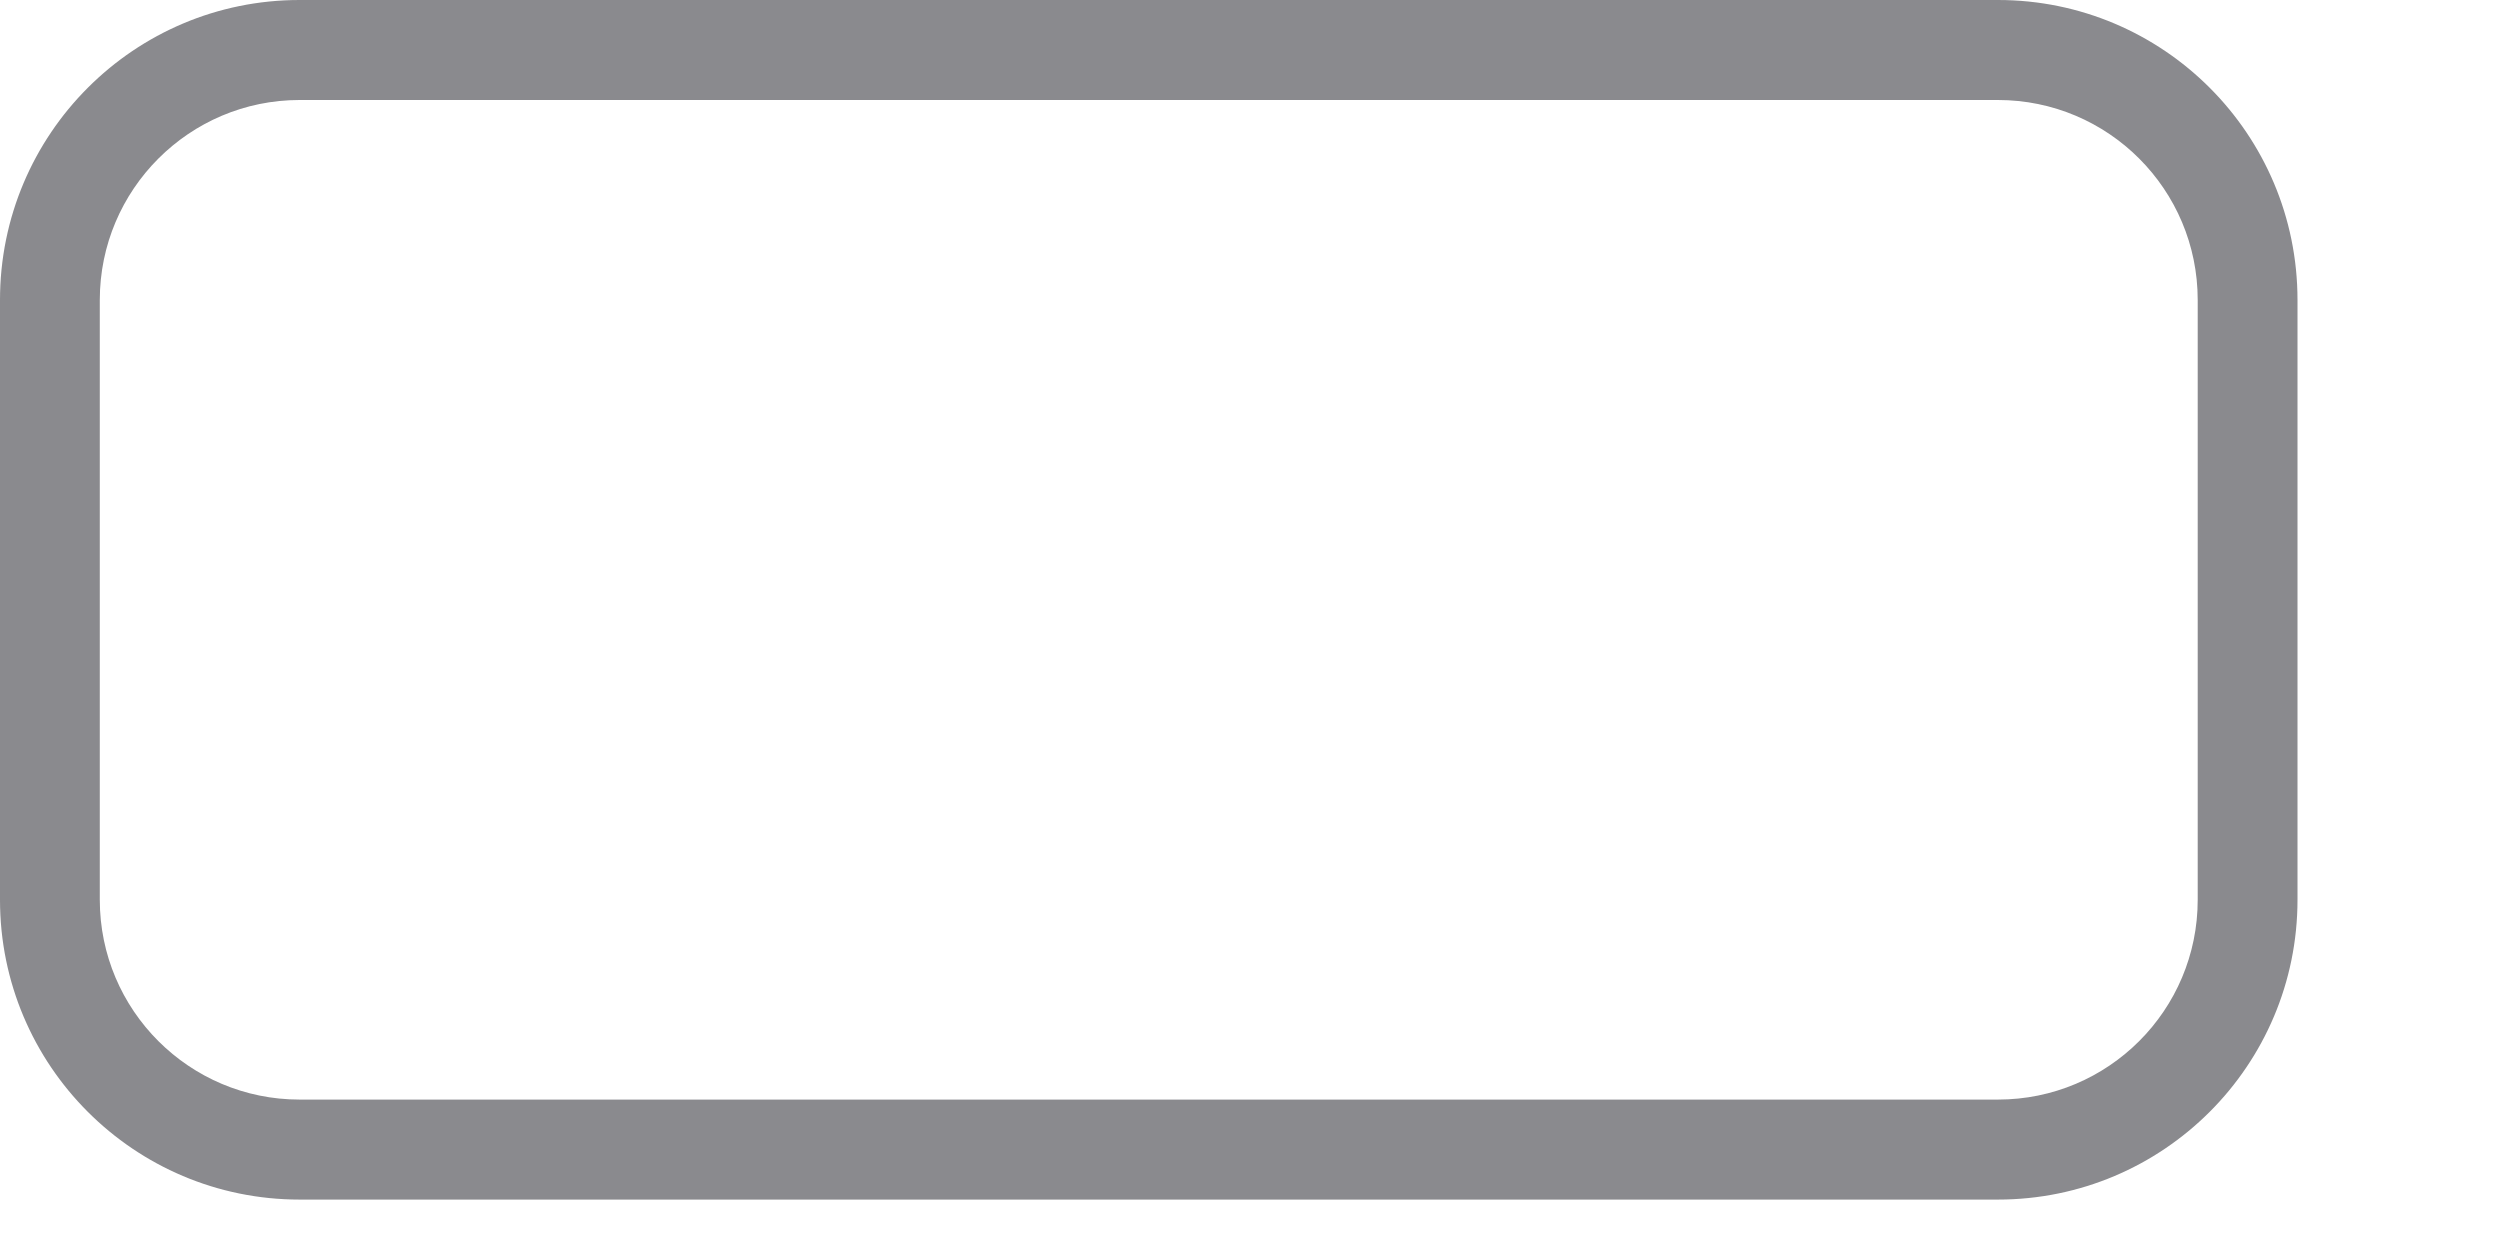 <?xml version="1.0" encoding="utf-8"?>
<svg xmlns="http://www.w3.org/2000/svg" fill="none" height="100%" overflow="visible" preserveAspectRatio="none" style="display: block;" viewBox="0 0 12 6" width="100%">
<path clip-rule="evenodd" d="M1.438 0H9.59C10.384 0 11.028 0.644 11.028 1.44V4.319C11.028 5.114 10.384 5.758 9.59 5.758H1.438C0.644 5.758 0 5.114 0 4.319V1.44C0 0.644 0.644 0 1.438 0ZM1.438 0.48C0.909 0.48 0.479 0.91 0.479 1.44V4.319C0.479 4.849 0.909 5.278 1.438 5.278H9.59C10.12 5.278 10.549 4.849 10.549 4.319V1.44C10.549 0.91 10.12 0.48 9.59 0.48H1.438Z" fill="#3C3C43" fill-opacity="0.6" fill-rule="evenodd" id="Vector"/>
</svg>